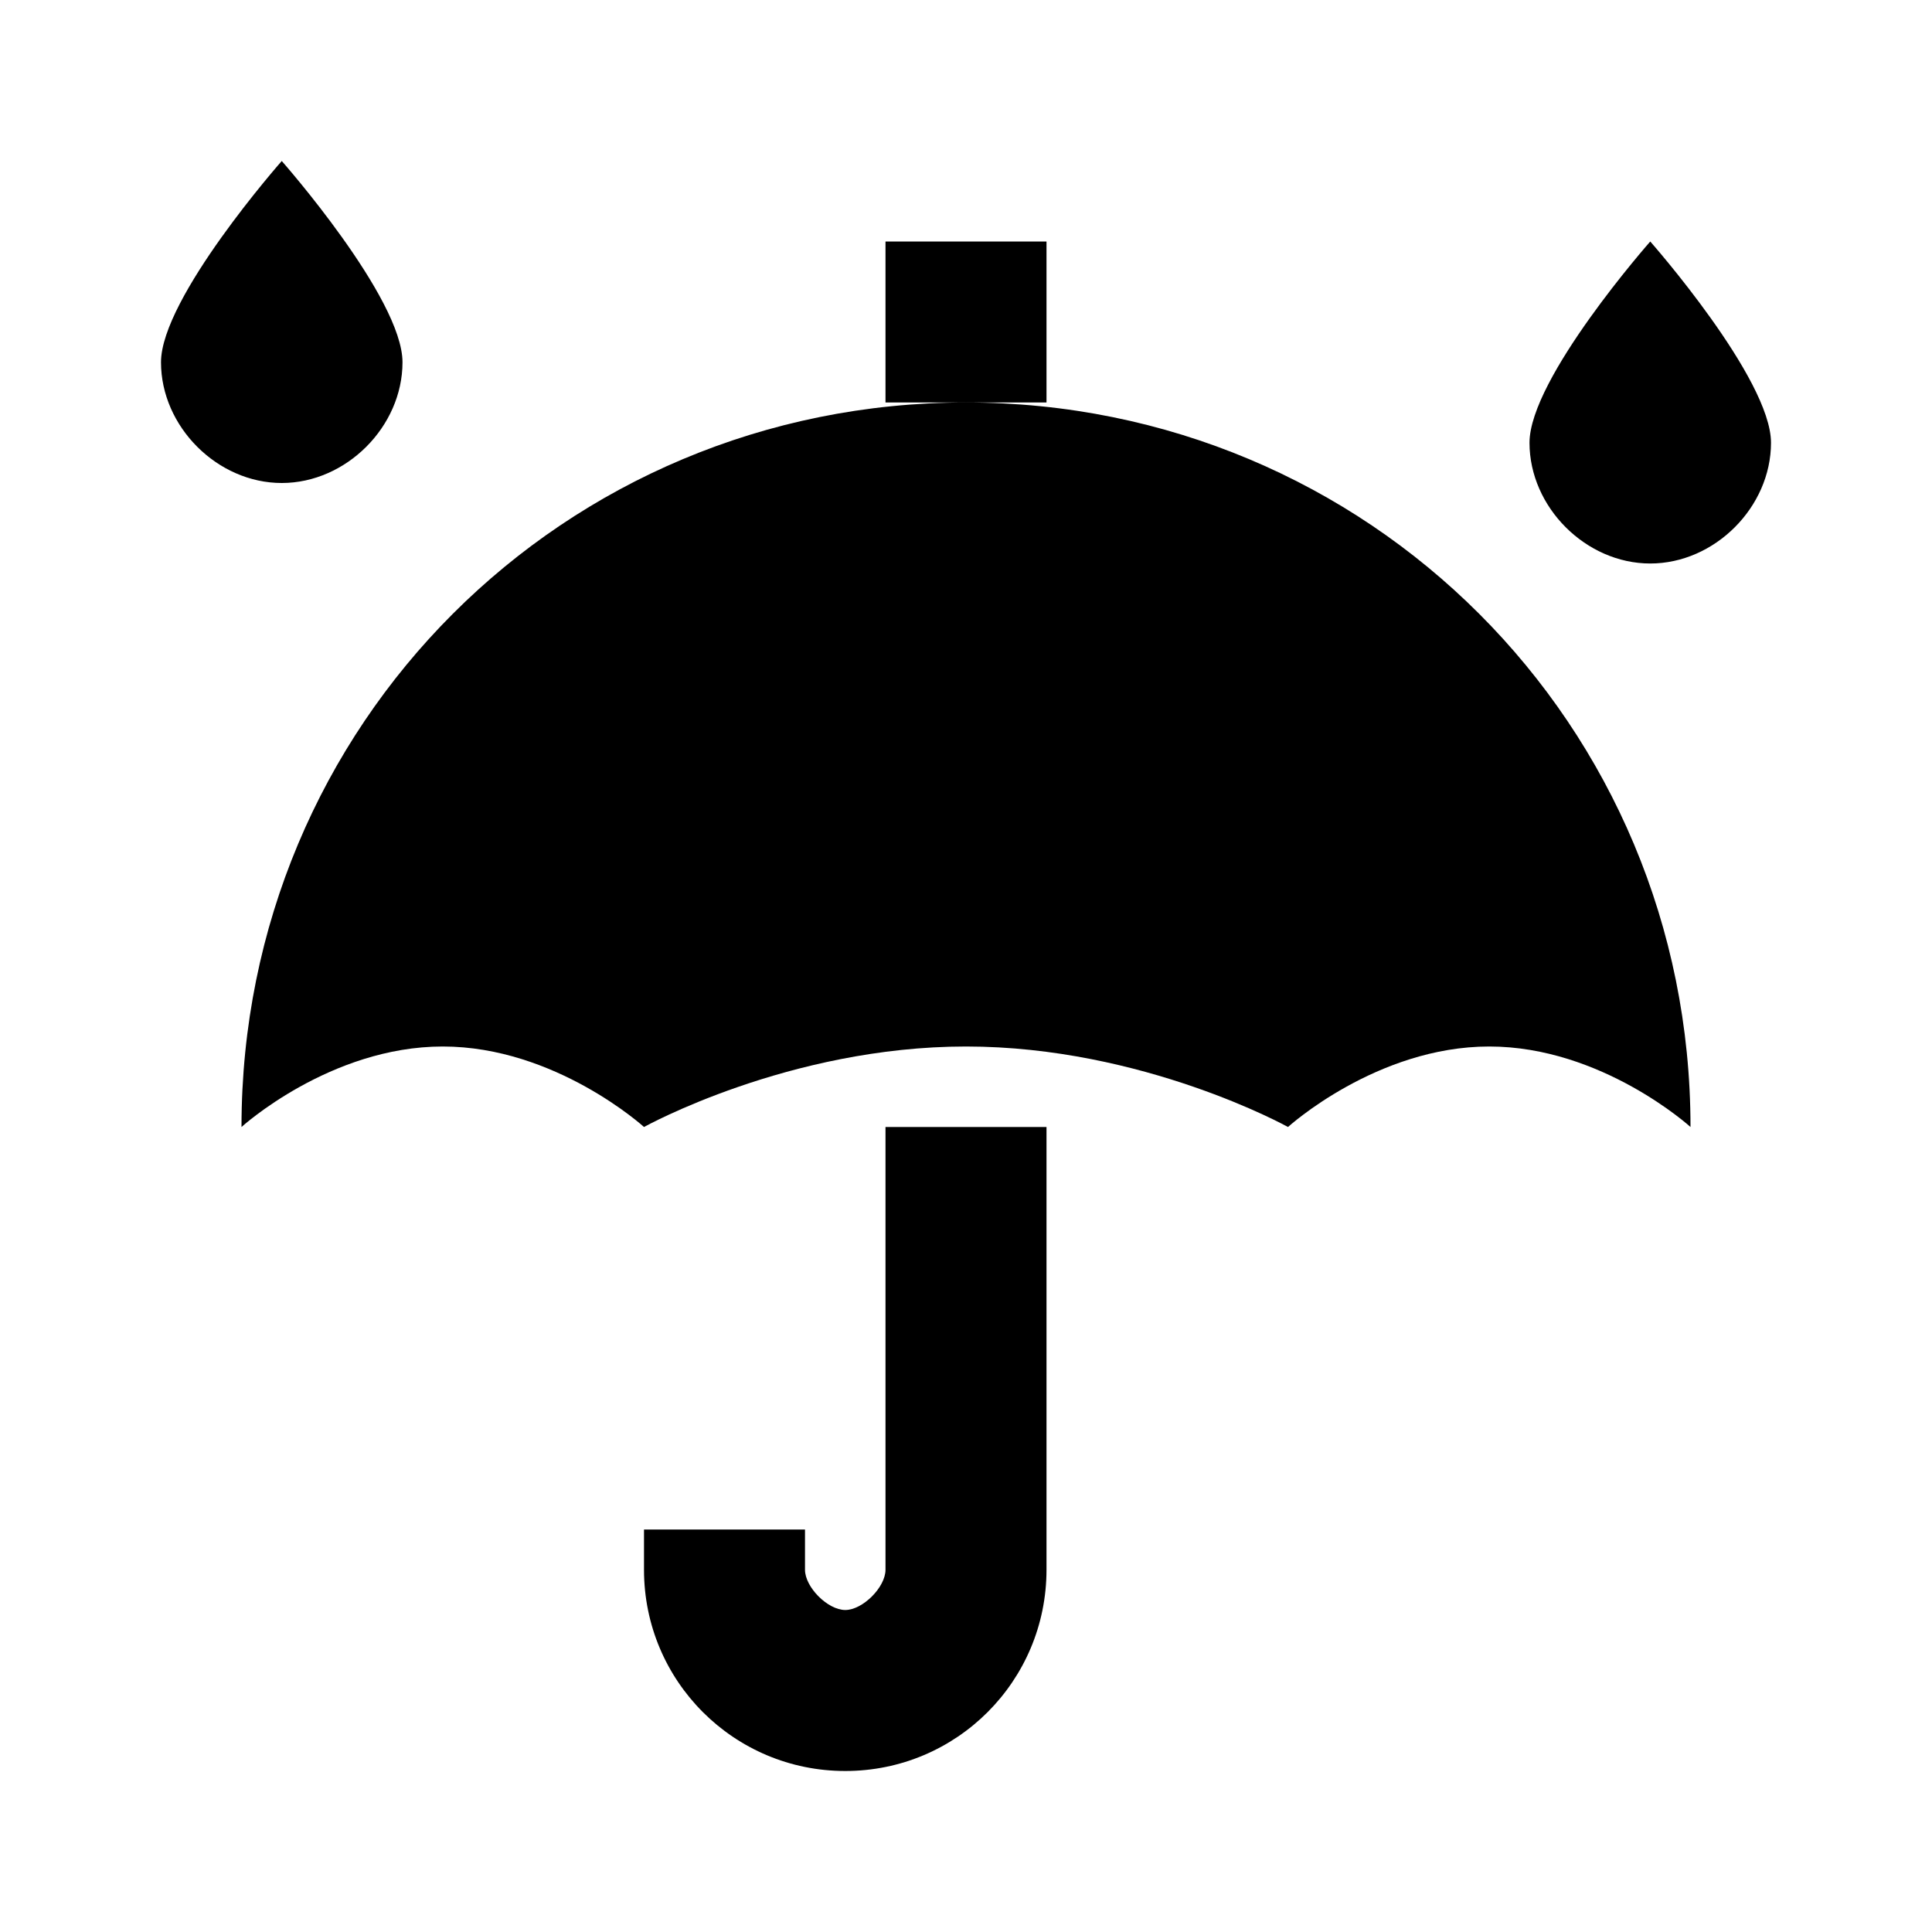 <?xml version="1.0"?>
<svg xmlns="http://www.w3.org/2000/svg" viewBox="0 0 24 24" enable-background="new 0 0 24 24">
    <path style="text-indent:0;text-align:start;line-height:normal;text-transform:none;block-progression:tb;-inkscape-font-specification:Bitstream Vera Sans" d="M 3.5 2 C 3.5 2 2 3.7 2 4.5 C 2 5.3 2.7 6 3.5 6 C 4.3 6 5 5.3 5 4.5 C 5 3.7 3.5 2 3.5 2 z M 11 3 L 11 5 L 12 5 L 13 5 L 13 3 L 11 3 z M 12 5 C 7 5 3 9 3 14 C 3 14 4.1 13 5.5 13 C 6.9 13 8 14 8 14 C 8 14 9.8 13 12 13 C 14.2 13 16 14 16 14 C 16 14 17.1 13 18.5 13 C 19.9 13 21 14 21 14 C 21 9 17 5 12 5 z M 20.5 3 C 20.5 3 19 4.7 19 5.5 C 19 6.3 19.7 7 20.5 7 C 21.3 7 22 6.3 22 5.5 C 22 4.7 20.5 3 20.5 3 z M 11 14 L 11 19.5 C 11 19.717 10.717 20 10.5 20 C 10.283 20 10 19.717 10 19.5 L 10 19 L 8 19 L 8 19.5 C 8 20.883 9.117 22 10.5 22 C 11.883 22 13 20.883 13 19.5 L 13 14 L 11 14 z" overflow="visible" enable-background="accumulate" font-family="Bitstream Vera Sans"/>
</svg>
